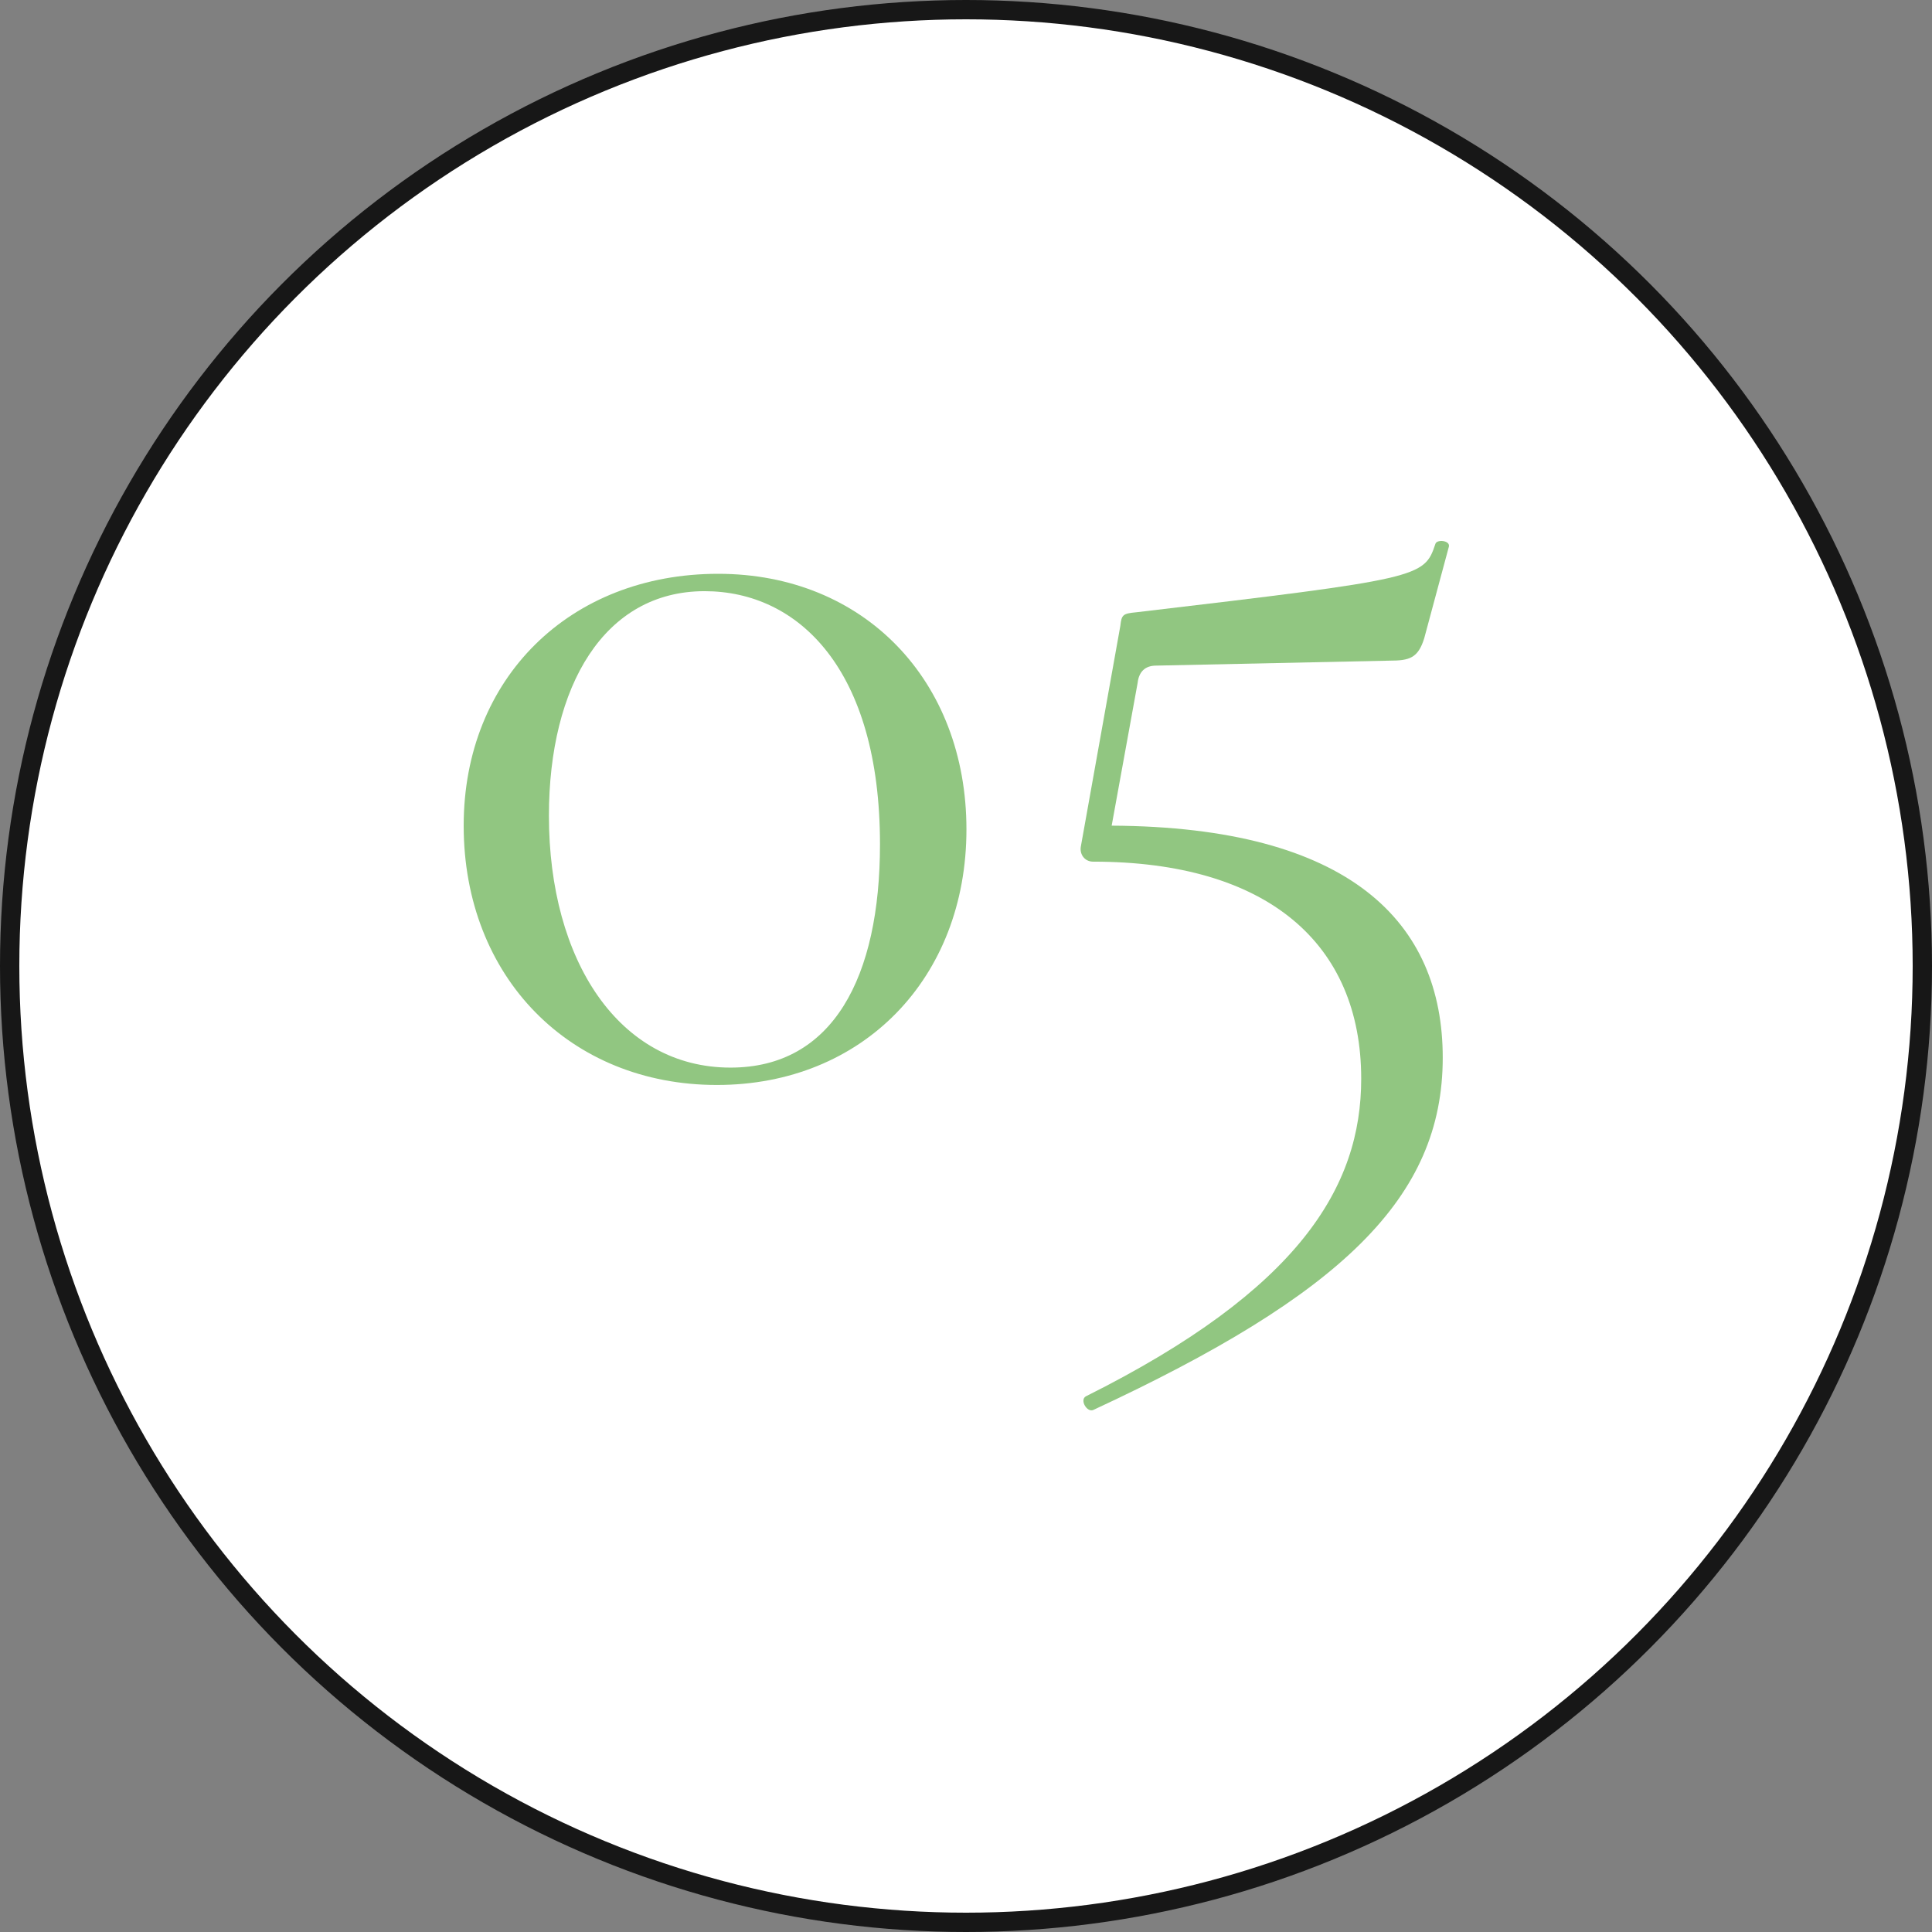 <?xml version="1.0" encoding="UTF-8"?> <svg xmlns="http://www.w3.org/2000/svg" width="100" height="100" viewBox="0 0 100 100" fill="none"><rect x="0" y="0" width="100" height="100" fill="#808080" stroke="none"/> <circle cx="50" cy="50" r="49.5" fill="white" stroke="#171717"></circle> <path d="M37.108 56.158C44.653 56.158 50.023 50.635 50.023 42.929C50.023 35.223 44.717 29.7 37.172 29.7C29.499 29.7 24 35.094 24 42.736C24 50.571 29.499 56.158 37.108 56.158ZM37.811 55.259C32.056 55.259 28.412 49.736 28.412 42.222C28.412 35.479 31.289 30.599 36.468 30.599C41.328 30.599 45.548 34.645 45.548 43.699C45.548 50.571 43.118 55.259 37.811 55.259Z" fill="#91C681"></path> <path d="M59.842 34.452L71.927 34.195C72.95 34.195 73.397 34.067 73.717 33.039L74.996 28.287C75.06 27.966 74.356 27.902 74.293 28.159C73.717 29.892 73.525 29.957 58.819 31.691C58.116 31.755 58.052 31.819 57.988 32.397L55.942 43.828C55.878 44.213 56.134 44.599 56.581 44.599C65.597 44.599 70.456 48.837 70.456 55.837C70.456 61.424 67.259 66.754 56.198 72.277C55.878 72.469 56.262 73.112 56.581 72.983C69.433 67.011 74.676 62.002 74.676 54.745C74.676 47.745 69.881 42.8 57.54 42.736L58.883 35.351C58.947 34.773 59.267 34.452 59.842 34.452Z" fill="#91C681"></path> </svg> 